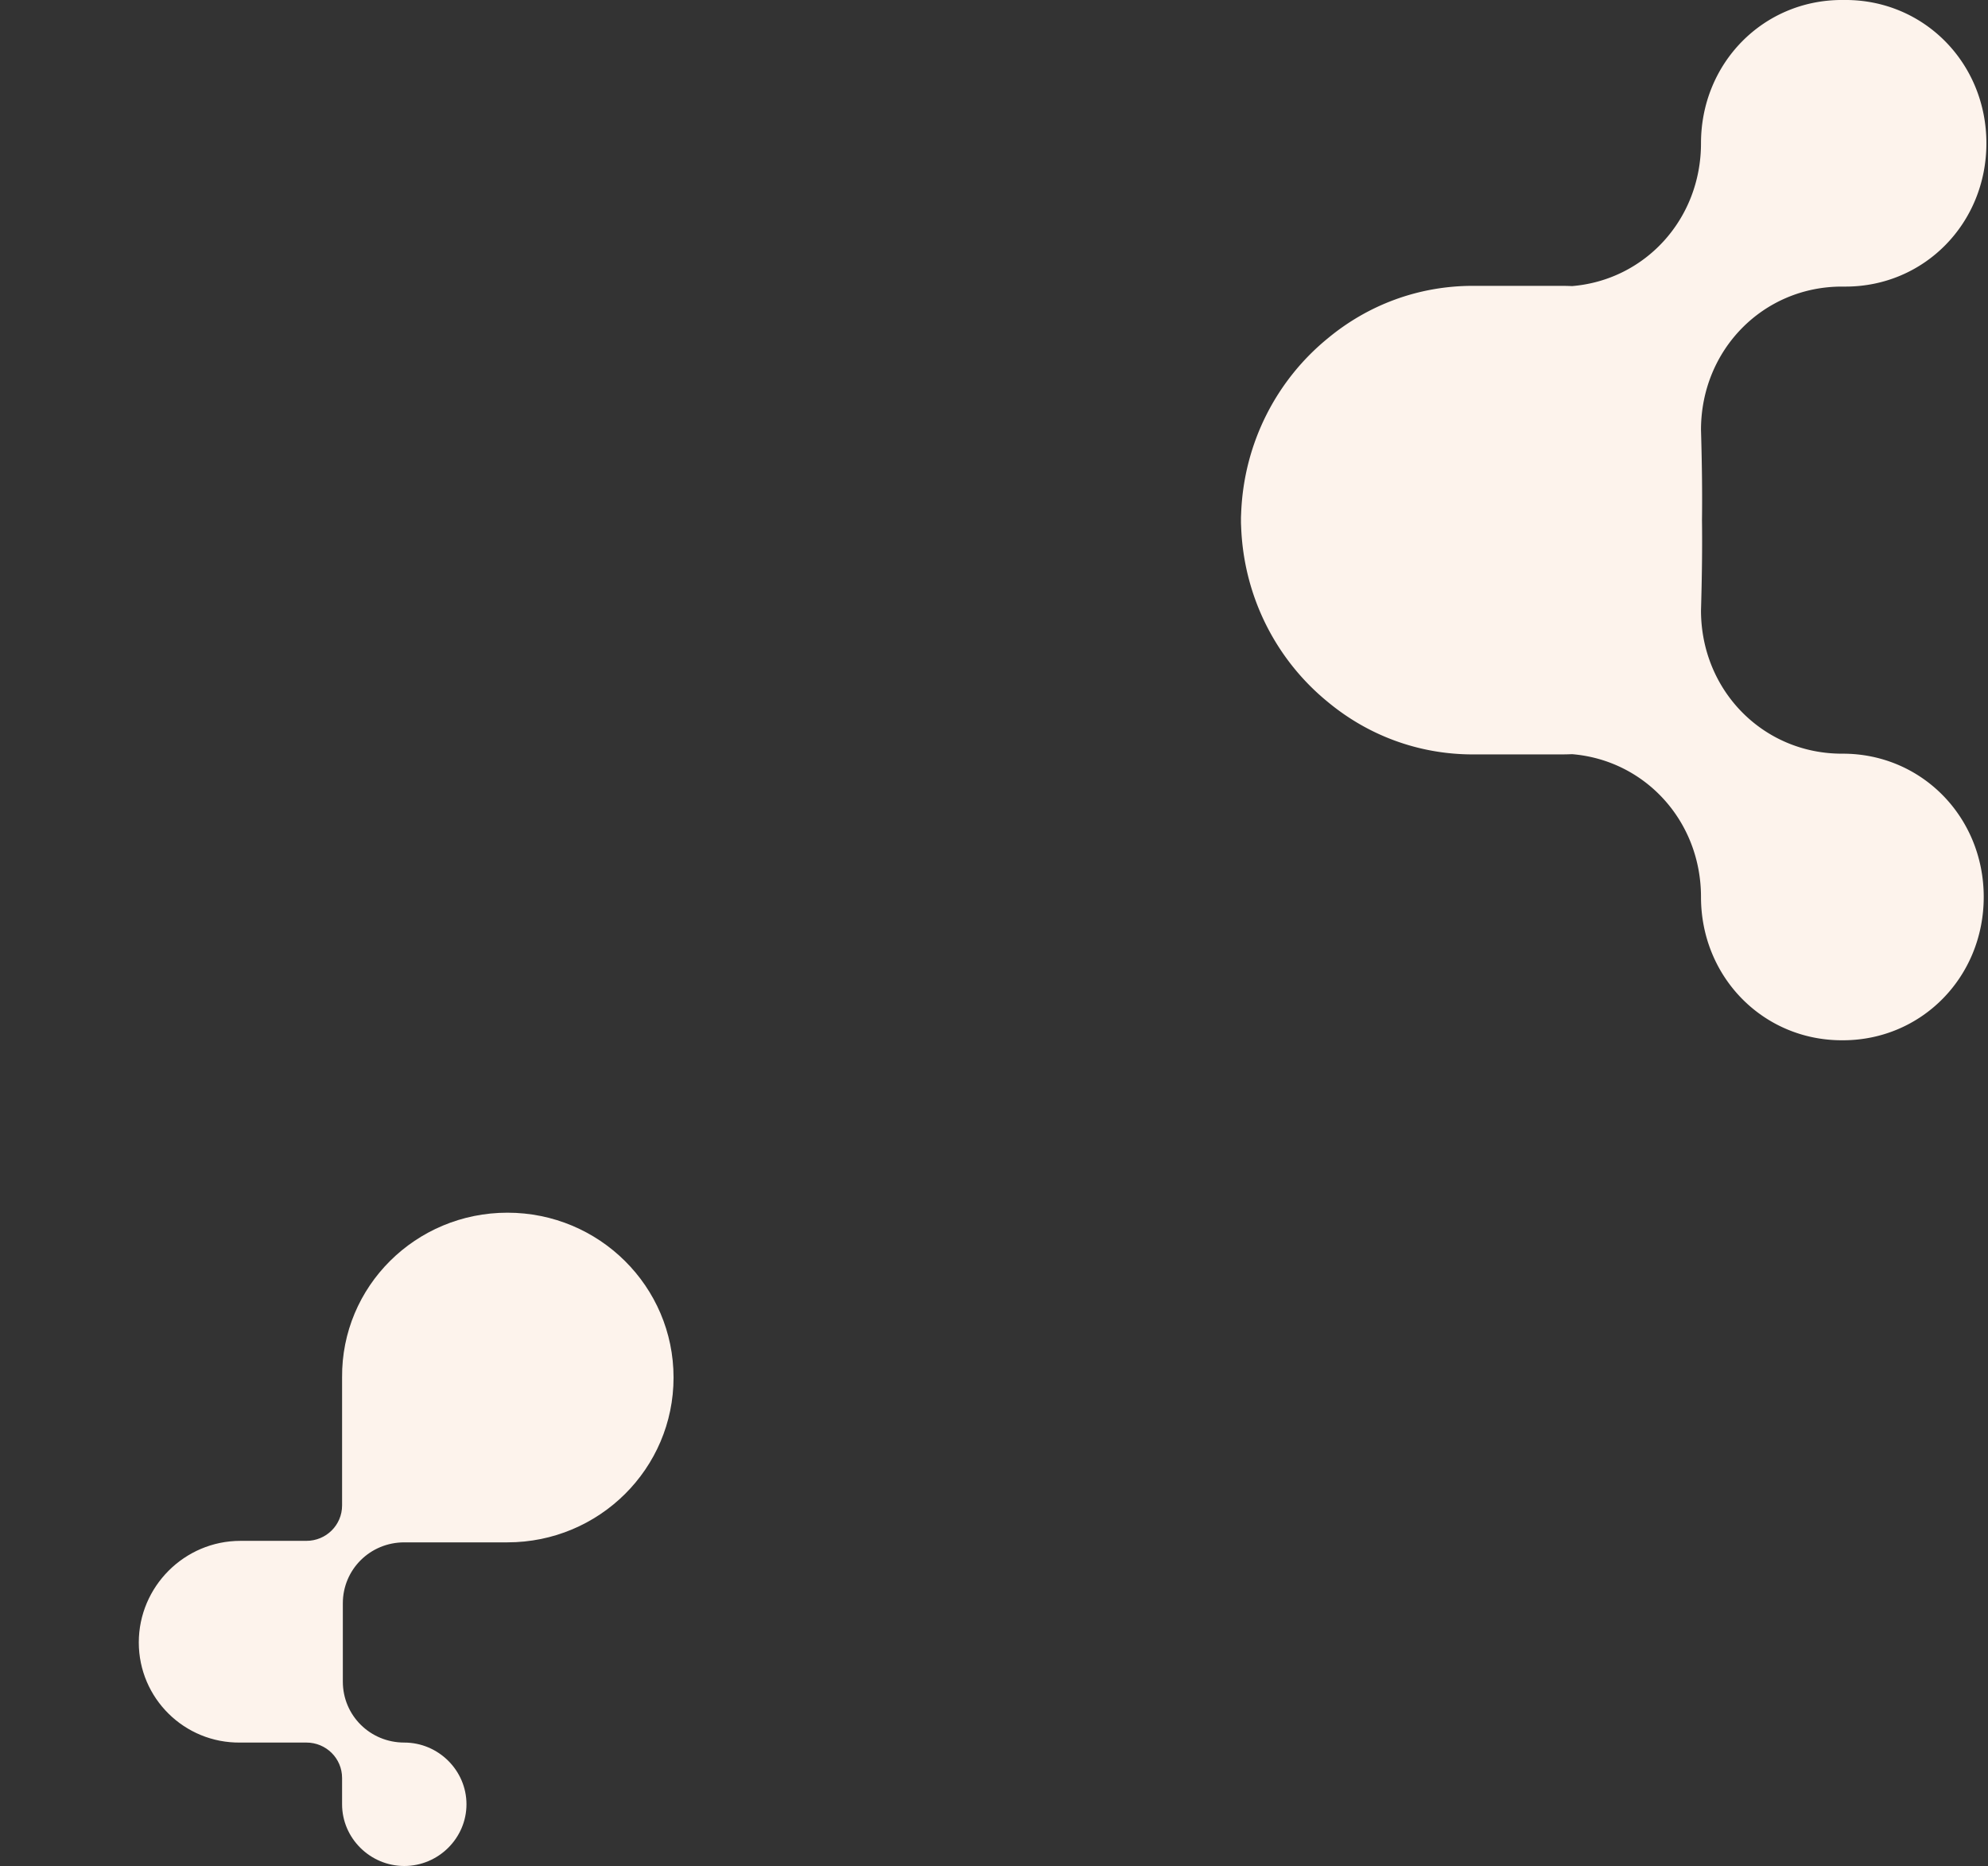<svg xmlns="http://www.w3.org/2000/svg" width="487" height="457" fill="none"><rect width="100%" height="100%" fill="#333333" stroke="none"/><path fill="#FDF3EC" fill-rule="evenodd" d="M382.175 70.006h-21.321c-13.615 0-25.901 4.83-35.541 12.818-12.484 10.156-20.64 25.567-21.273 42.981a62.76 62.76 0 0 0-.04.973c0 .203.001.406.003.608l-.003.606c.011.324.024.648.04.971.632 17.416 8.789 32.828 21.275 42.985 9.64 7.987 21.924 12.816 35.539 12.816h21.321c1.009 0 1.991-.019 2.948-.06 17.871 1.486 31.57 16.373 31.57 34.974 0 19.612 15.229 35.095 34.519 35.095h.224c19.289 0 34.518-15.483 34.518-35.095s-15.229-35.095-34.518-35.095h-.224c-19.29 0-34.519-15.484-34.519-35.096.24-8.12.33-15.465.243-22.101.087-6.637-.003-13.982-.243-22.103 0-19.612 15.229-35.095 34.519-35.095h.878c19.29 0 34.518-15.483 34.518-35.096 0-19.612-15.228-35.095-34.518-35.095h-.878c-19.29 0-34.519 15.483-34.519 35.096 0 18.6-13.699 33.488-31.57 34.973-.957-.04-1.939-.06-2.948-.06Z" clip-rule="evenodd"/><path fill="#FDF3EC" d="M58.9 377.369h16.165c4.832 0 8.734-3.871 8.734-8.664v-31.336C83.613 315.065 101.823 297 124.306 297 146.79 297 165 315.065 165 337.369s-18.21 40.368-40.694 40.368h-25.27c-8.362 0-15.052 6.636-15.052 14.931v19.171c0 8.295 6.69 14.931 15.052 14.931 8.361 0 15.236 6.82 15.236 15.115S107.397 457 99.035 457c-8.361 0-15.236-6.82-15.236-15.115v-6.452c0-4.792-3.903-8.663-8.734-8.663H58.9c-13.75.184-24.9-10.876-24.9-24.517 0-13.64 11.149-24.884 24.9-24.884Z"/></svg>